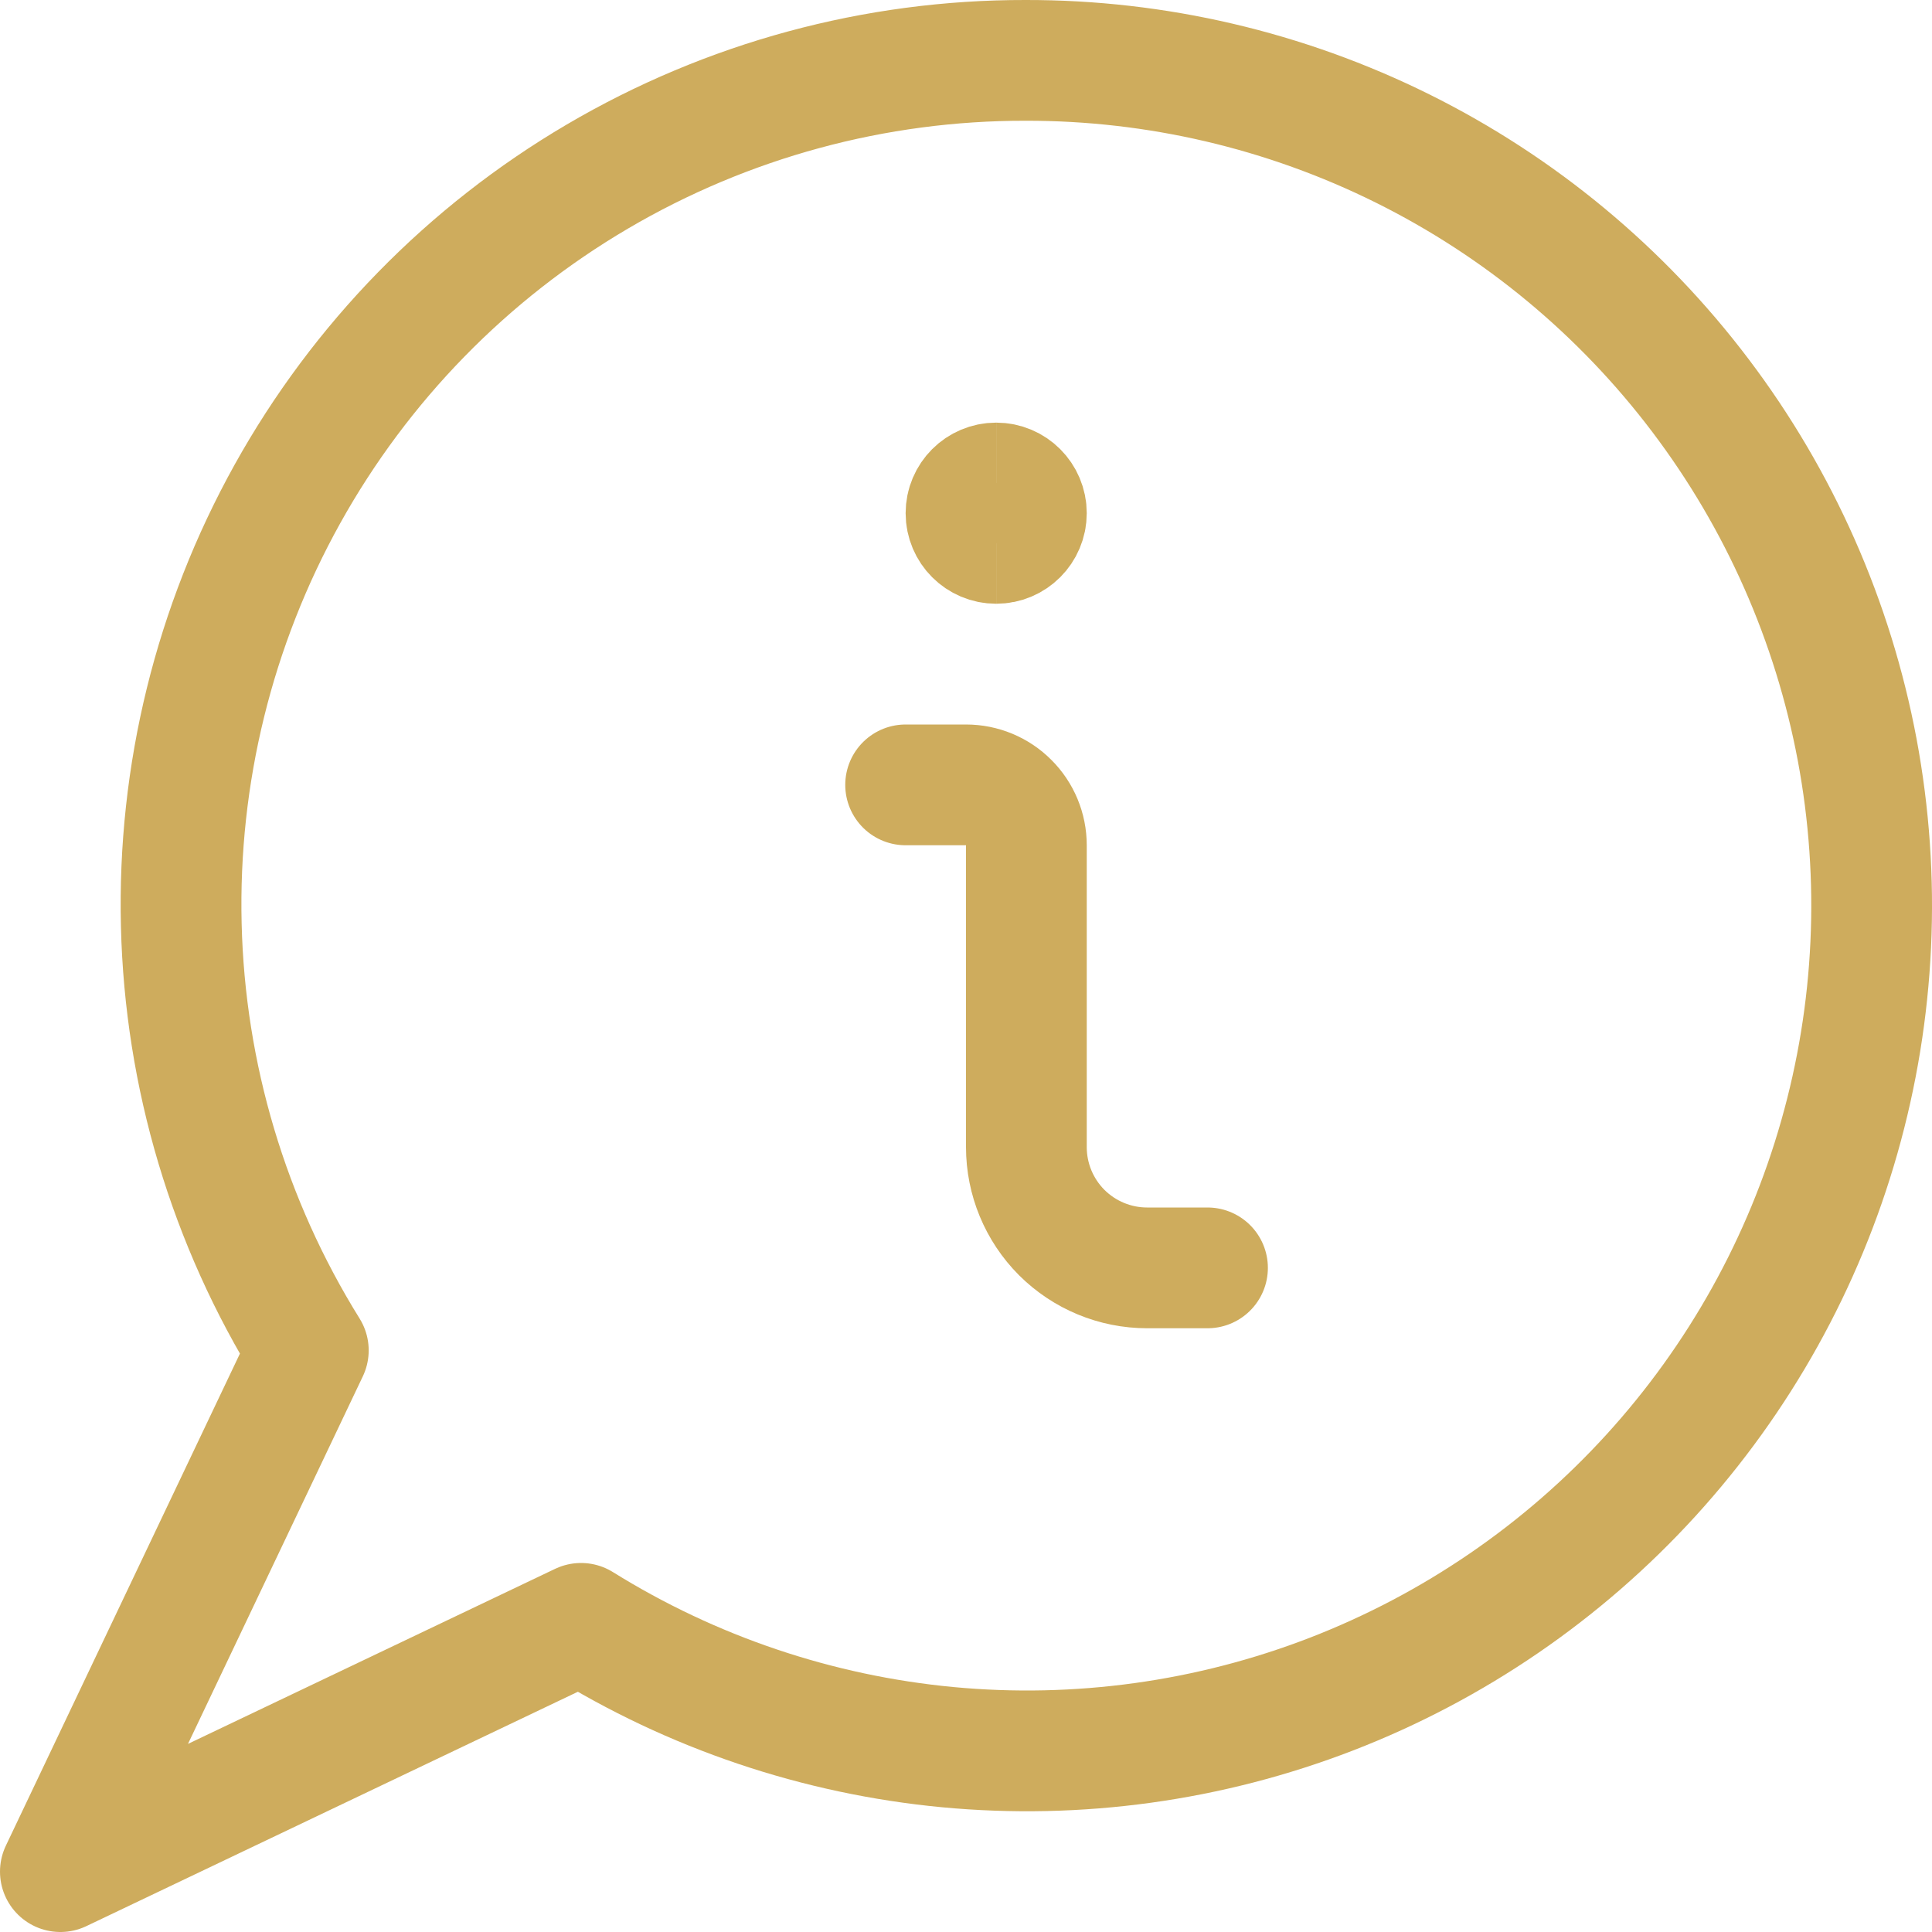 <svg width="24" height="24" viewBox="0 0 24 24" fill="none" xmlns="http://www.w3.org/2000/svg">
<g clip-path="url(#clip0_211_5743)">
<path d="M12.739 0.75C10.87 0.747 9.034 1.245 7.421 2.193C5.809 3.14 4.479 4.502 3.57 6.137C2.661 7.772 2.206 9.621 2.252 11.491C2.297 13.362 2.842 15.186 3.83 16.775L0.75 23.25L7.218 20.166C8.598 21.025 10.158 21.551 11.775 21.704C13.392 21.856 15.023 21.631 16.539 21.045C18.054 20.459 19.413 19.529 20.508 18.328C21.603 17.127 22.405 15.688 22.849 14.124C23.294 12.56 23.37 10.915 23.071 9.316C22.771 7.718 22.105 6.211 21.125 4.915C20.145 3.618 18.878 2.567 17.422 1.844C15.967 1.122 14.364 0.747 12.739 0.75Z" stroke="#CEAC5D" stroke-width="1.5" stroke-linecap="round" stroke-linejoin="round"/>
<path d="M15 15.75H14.25C13.852 15.75 13.471 15.592 13.189 15.311C12.908 15.029 12.75 14.648 12.75 14.25V10.5C12.75 10.301 12.671 10.11 12.53 9.97C12.39 9.829 12.199 9.75 12 9.75H11.25" stroke="#CEAC5D" stroke-width="1.5" stroke-linecap="round" stroke-linejoin="round"/>
<path d="M12.375 6.75C12.168 6.75 12 6.582 12 6.375C12 6.168 12.168 6 12.375 6" stroke="#CEAC5D" stroke-width="1.5"/>
<path d="M12.375 6.75C12.582 6.75 12.75 6.582 12.75 6.375C12.75 6.168 12.582 6 12.375 6" stroke="#CEAC5D" stroke-width="1.5"/>
</g>
<defs>
<clipPath id="clip0_211_5743">
<rect width="24" height="24" fill="white"/>
</clipPath>
</defs>
</svg>
